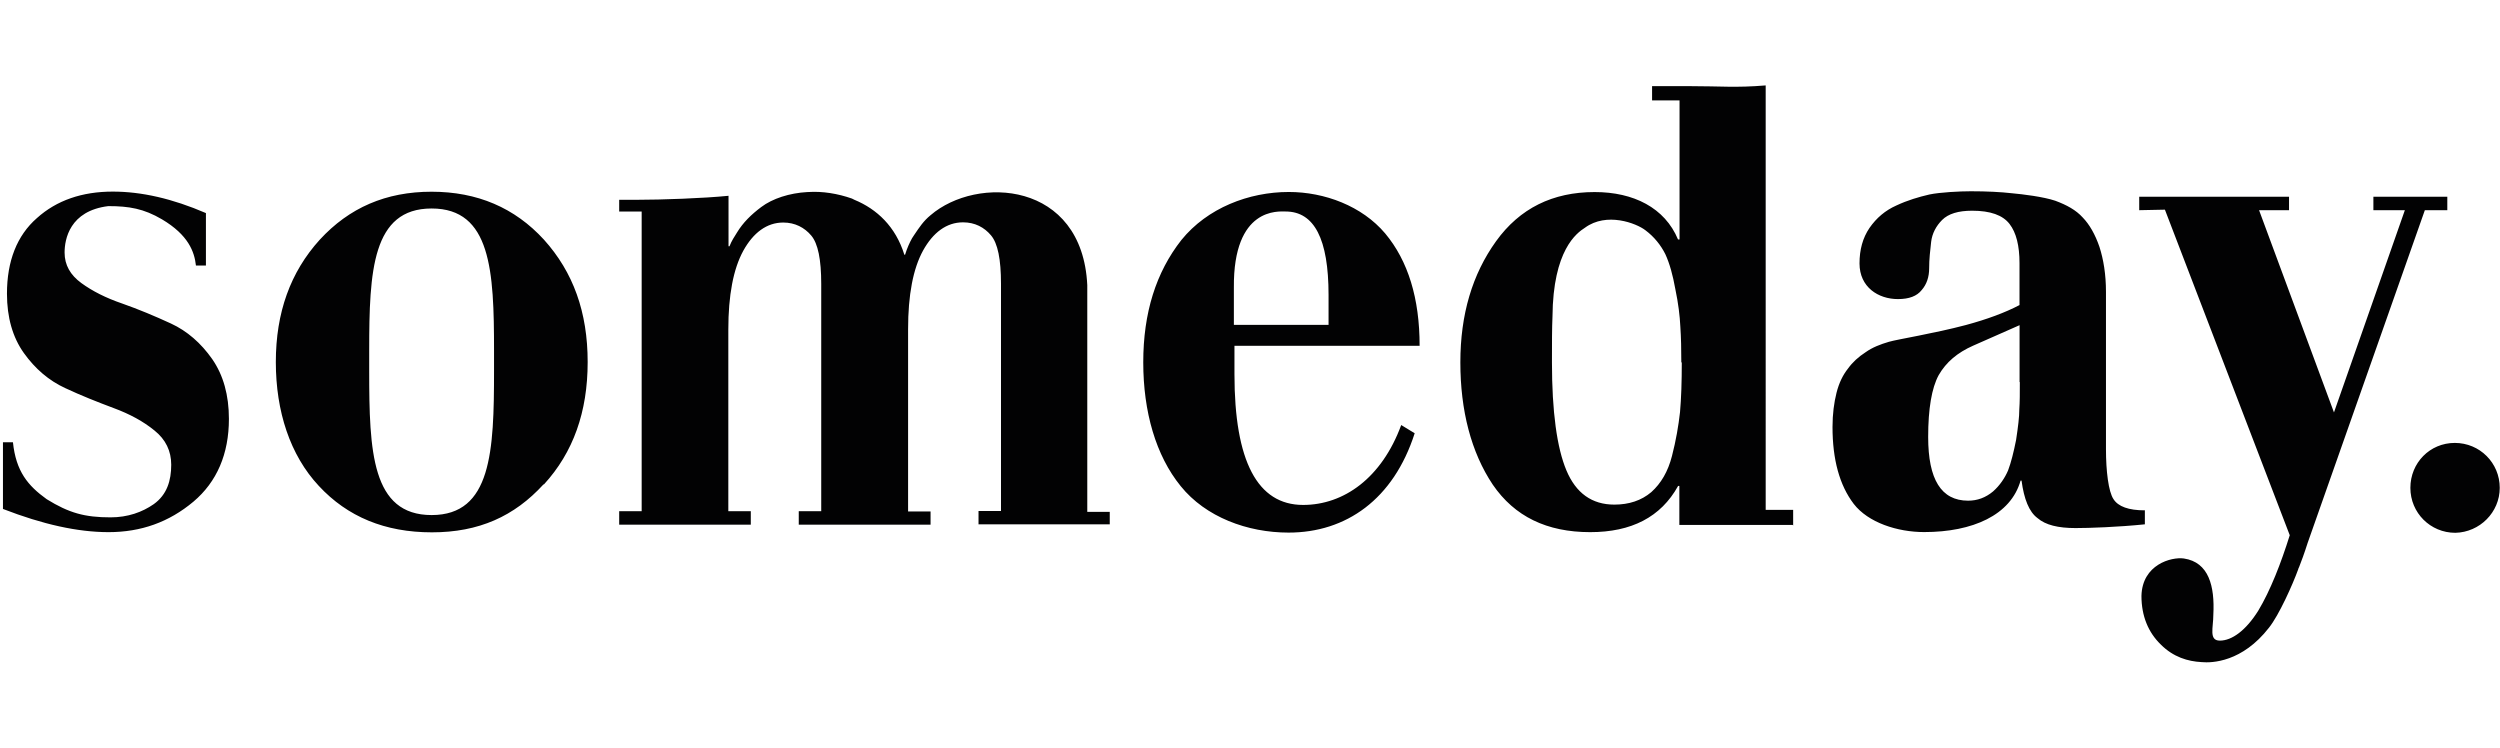 <?xml version="1.0" encoding="UTF-8"?><svg id="marken" xmlns="http://www.w3.org/2000/svg" viewBox="0 0 380.49 113.8"><g id="someday"><path d="m34.84,63.76c0-3.61-.84-6.65-2.55-9.12-1.71-2.43-3.8-4.26-6.27-5.4s-4.94-2.17-7.41-3.04c-2.47-.84-4.56-1.9-6.23-3.12s-2.55-2.74-2.55-4.64c0-2.01.76-6.35,6.65-7.07,3.15,0,5.4.38,8.17,2.01,4.03,2.39,4.94,4.94,5.17,7.03h1.52v-7.98c-5.09-2.2-9.8-3.27-14.17-3.27-4.67,0-8.55,1.33-11.55,4.03-3.04,2.66-4.56,6.54-4.56,11.51,0,3.61.87,6.65,2.58,9.04s3.8,4.18,6.27,5.32c2.43,1.14,4.94,2.13,7.37,3.04,2.47.91,4.56,2.05,6.23,3.42,1.71,1.37,2.55,3.12,2.55,5.21,0,2.43-.65,4.56-2.66,6-1.75,1.22-3.95,2.01-6.57,2.01-3.91,0-6.31-.65-9.73-2.77-2.85-2.05-4.67-4.22-5.13-8.66H.45v10.15c6.08,2.36,11.4,3.53,16.07,3.53,4.94,0,9.2-1.52,12.92-4.64,3.57-3.01,5.4-7.27,5.4-12.59m40.35-7.33c0,12.24-.38,21.96-9.5,21.96s-9.5-9.69-9.5-21.93v-3.15c0-12.05.46-21.58,9.5-21.58s9.5,9.5,9.5,21.58v3.15-.03Zm7.6,17.29c4.45-4.86,6.65-11.02,6.65-18.62s-2.2-13.68-6.65-18.62c-4.45-4.86-10.15-7.3-17.1-7.3s-12.54,2.43-17.02,7.3c-4.48,4.94-6.69,11.1-6.69,18.62s2.17,14.17,6.54,18.85c4.37,4.71,10.07,7.07,17.21,7.07s12.54-2.43,16.99-7.3m66.19,6.08h19.99v-1.9h-3.42v-34.5c-.76-15.85-16.8-16.72-23.86-10.64-1.06.87-1.67,1.79-2.51,3.04l-.3.46c-.38.68-.76,1.52-1.06,2.51h-.11c-1.33-4.29-4.18-6.95-7.6-8.36l-.38-.19c-2.17-.76-4.48-1.14-6.69-.99h-.08c-2.74.15-5.32.99-7.03,2.28-1.52,1.14-2.77,2.36-3.69,3.88-.38.61-.84,1.29-1.14,2.09h-.15v-7.68c-3.8.38-10.15.61-13.98.61h-2.66v1.79h3.42v45.6h-3.42v2.05h20.03v-2.05h-3.42v-27.63c0-5.24.76-9.23,2.28-12.01,1.52-2.74,3.57-4.29,6.08-4.29,1.79,0,3.23.76,4.26,1.98s1.52,3.65,1.52,7.37v34.58h-3.42v2.05h20.06v-2.01h-3.42v-27.74c0-5.21.76-9.2,2.28-11.97,1.52-2.74,3.57-4.29,6.08-4.29,1.82,0,3.23.76,4.26,1.98s1.52,3.65,1.52,7.37v34.58h-3.42v2.01l-.02.02Zm38.88-30.21v-5.81c-.11-12.31,6.84-11.59,7.87-11.59,4.37,0,6.54,4.18,6.54,12.69v4.56h-14.45l.04.15Zm0,3.04h28.27c0-7.22-1.75-12.92-5.24-17.1-3.53-4.18-9.23-6.31-14.67-6.31-6.08,0-12.39,2.43-16.34,7.3-3.88,4.94-5.81,11.1-5.81,18.62s1.9,14.17,5.7,18.85c3.8,4.71,10.15,7.07,16.42,7.07,8.74,0,15.96-5.05,19.19-15.12l-2.05-1.25c-2.96,8.06-8.74,12.16-14.93,12.16-6.95,0-10.45-6.65-10.45-19.91v-4.33l-.09.02Zm68.17,2.51c0,2.96-.08,5.47-.27,7.6-.23,2.05-.61,4.29-1.22,6.65-.61,2.39-1.67,4.18-3.15,5.51-1.52,1.29-3.42,1.9-5.62,1.9-3.42,0-5.85-1.75-7.3-5.21-1.44-3.42-2.2-8.93-2.2-16.45,0-2.89,0-5.21.08-6.95.08-10.15,3.69-12.73,4.94-13.53,3.31-2.43,7.83-.68,9.2.38,1.33.99,2.36,2.28,3.04,3.65.65,1.41,1.14,3.19,1.52,5.32.46,2.2.68,4.07.76,5.7.11,1.63.15,3.42.15,5.47m17.02,24.81v-2.39h-4.18V13c-4.56.38-6.84.11-11.59.11h-5.7v2.17h4.18v21.17h-.23c-2.01-4.83-6.76-7.22-12.69-7.22-6.38,0-11.4,2.47-15.01,7.49s-5.43,11.13-5.43,18.43,1.63,13.68,4.94,18.62c3.31,4.83,8.21,7.22,14.82,7.22,6.27,0,10.75-2.28,13.38-7.03h.19v5.93h17.25m34.57-21.75c0,1.67,0,3.04-.08,4.18,0,1.14-.19,2.66-.49,4.64-.38,1.9-.76,3.42-1.22,4.64-.49,1.14-1.25,2.28-2.28,3.19-1.14.95-2.39,1.41-3.8,1.41-4.1,0-6.08-3.23-6.08-9.69,0-4.29.53-7.45,1.6-9.42,1.14-1.98,2.85-3.42,5.24-4.48l7.07-3.12v8.66h.04Zm19,19.53c-2.43,0-4.03-.57-4.75-1.71-.76-1.14-1.14-4.26-1.14-7.6v-23.94c0-2.66-.38-4.94-.99-6.84-.65-1.9-1.52-3.42-2.55-4.48-1.03-1.14-2.43-1.9-4.18-2.55-1.82-.61-4.94-.99-6.61-1.14-1.67-.19-3.8-.3-6.23-.3-1.67,0-4.67.15-6.31.49-1.63.38-3.31.87-5.02,1.67-1.71.76-3.04,1.9-4.1,3.42-1.03,1.52-1.52,3.31-1.52,5.4,0,3.61,2.85,5.43,5.85,5.43,1.71,0,2.89-.46,3.61-1.37.76-.87,1.14-1.98,1.14-3.34s.15-2.66.3-3.99c.15-1.29.76-2.43,1.67-3.34.95-.95,2.47-1.41,4.56-1.41,2.81,0,4.67.68,5.7,2.01s1.52,3.34,1.52,5.97v6.38c-2.17,1.14-4.94,2.17-8.17,3.04-4.86,1.29-10.41,2.17-11.7,2.55-1.29.38-2.51.84-3.57,1.6-1.06.68-1.98,1.52-2.66,2.47-.76.95-1.37,2.17-1.75,3.69s-.61,3.23-.61,5.21c0,4.94,1.06,8.85,3.23,11.7,2.2,2.85,6.65,4.29,10.72,4.29,7.37,0,13.19-2.58,14.67-7.83h.15c.38,2.81,1.14,4.75,2.43,5.7,1.22,1.06,3.15,1.52,5.78,1.52,2.09,0,6.46-.15,10.56-.57v-2.2l-.03.07Zm42.64-45.68h3.42v-2.05h-11.25v2.05h4.79l-10.79,30.78-11.4-30.78h4.56v-2.05h-22.8v2.05l3.91-.08,19,49.55c-1.33,4.26-2.96,8.44-4.79,11.48-1.9,3.04-4.03,4.56-5.85,4.56-1.71,0-.99-1.98-.99-3.95.23-4.33-.68-7.98-4.48-8.55-1.9-.27-6.35.91-6.46,5.7,0,3.04,1.03,5.55,2.96,7.41,1.9,1.9,4.1,2.55,6.19,2.66,1.6.15,6.19,0,10.26-5.24,1.52-1.9,3.61-6.57,4.45-8.89,0-.11.11-.23.15-.38.3-.76.76-1.98,1.29-3.65l17.83-50.62Zm11.4,42.26c0-3.8-3.04-6.84-6.84-6.84s-6.76,3.04-6.76,6.84,3.04,6.84,6.84,6.84c3.72-.08,6.76-3.12,6.76-6.84" style="fill:#020203;"/></g></svg>
